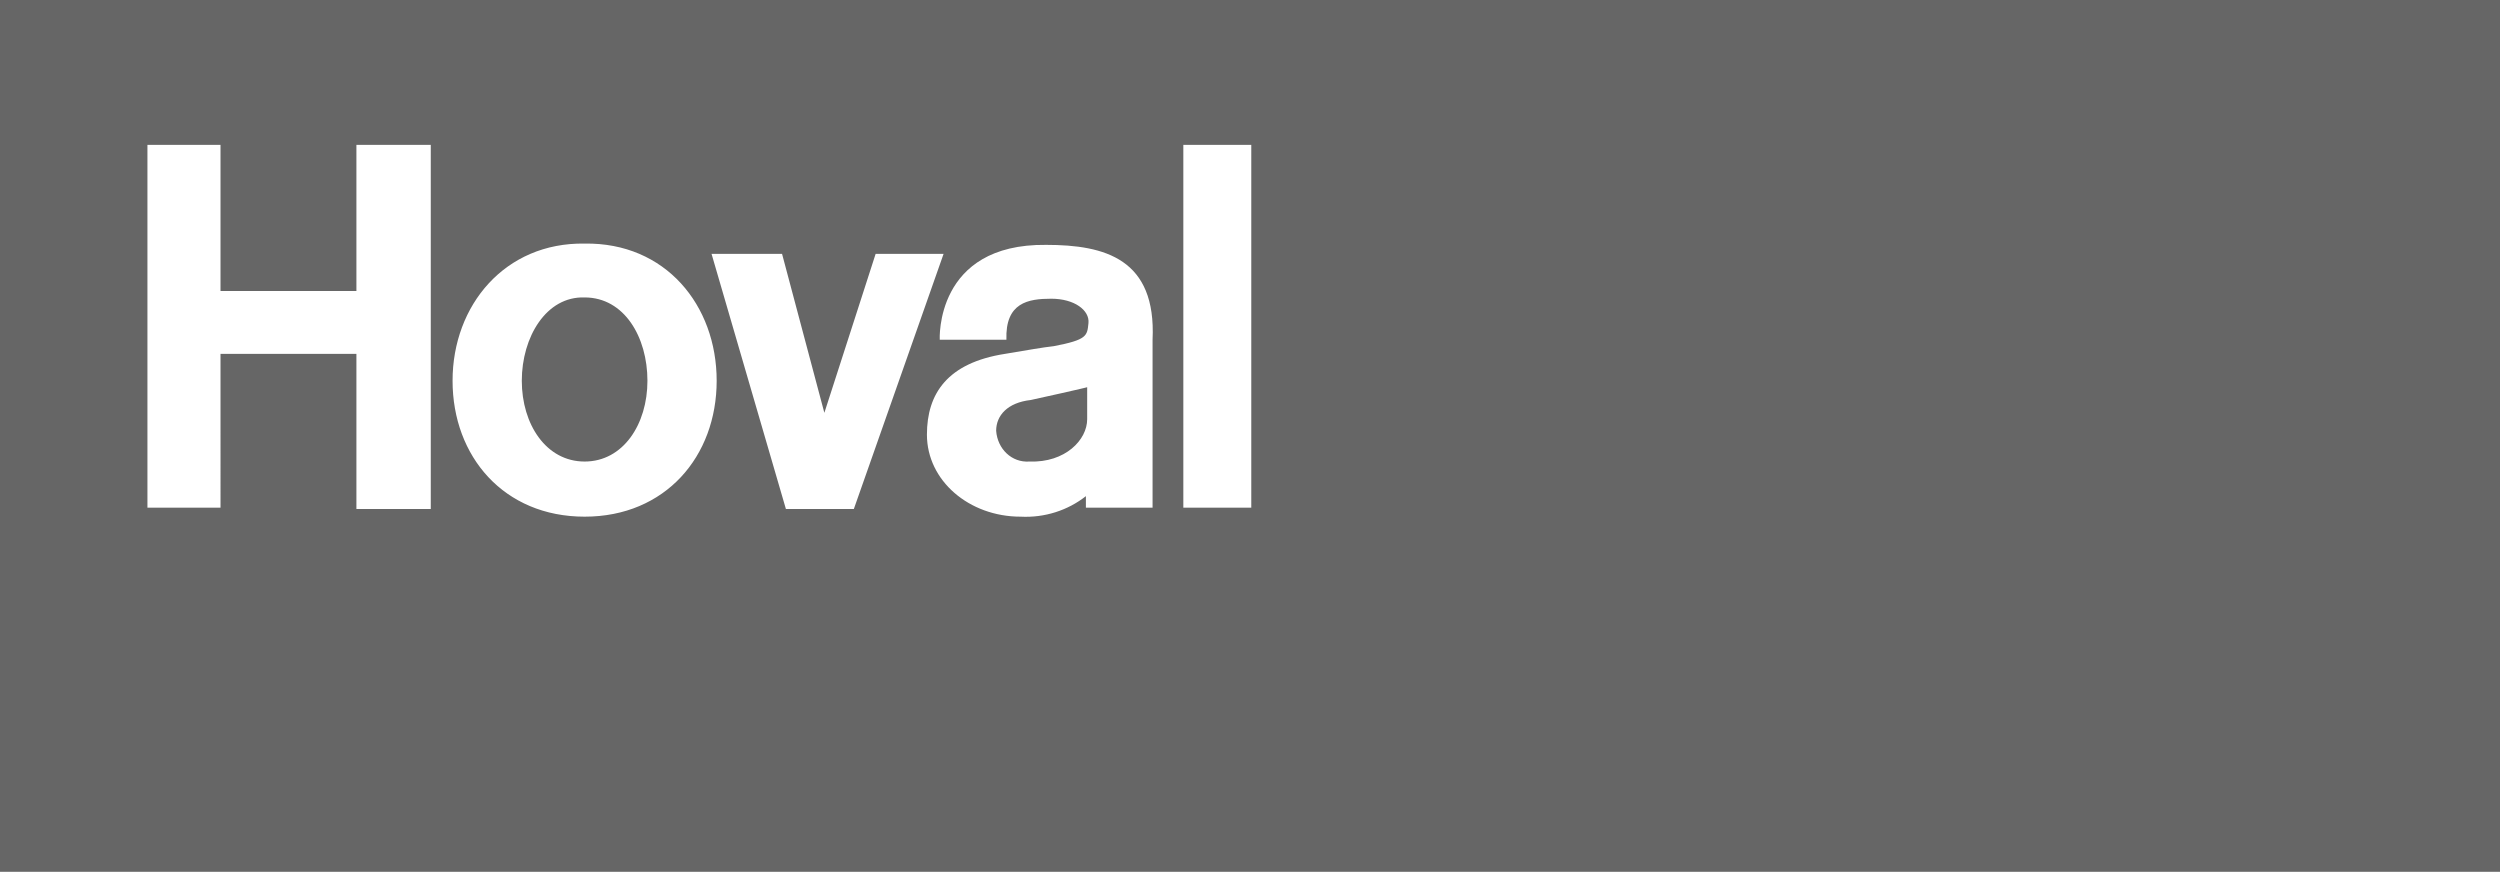 <?xml version="1.0" encoding="utf-8"?>
<!-- Generator: Adobe Illustrator 19.2.1, SVG Export Plug-In . SVG Version: 6.00 Build 0)  -->
<svg version="1.1" id="Layer_1" xmlns="http://www.w3.org/2000/svg" xmlns:xlink="http://www.w3.org/1999/xlink" x="0px" y="0px"
	 viewBox="0 0 195 68" style="enable-background:new 0 0 195 68;" xml:space="preserve">
<style type="text/css">
	.st0{fill:#666666;}
	.st1{fill:#FFFFFF;}
</style>
<title>gray</title>
<rect class="st0" width="195" height="68"/>
<path class="st1" d="M45.6,23.2c-3-0.1-4.9,3.1-4.9,6.5s1.9,6.3,4.9,6.3s4.9-2.9,4.9-6.3S48.7,23.2,45.6,23.2
	C45.6,23.2,45.6,23.2,45.6,23.2z M45.6,19c6.3-0.1,10.3,4.8,10.3,10.7s-4,10.6-10.3,10.6s-10.3-4.7-10.3-10.6S39.4,18.9,45.6,19
	L45.6,19L45.6,19z M80.4,31.2c-1.8,0.2-2.7,1.2-2.7,2.4c0.1,1.4,1.2,2.5,2.6,2.4c2.8,0.1,4.5-1.7,4.5-3.3v-2.5
	C84.9,30.2,80.9,31.1,80.4,31.2L80.4,31.2z M82.2,27c2.6-0.5,2.6-0.8,2.7-1.8s-1.1-1.9-2.9-1.9s-3.6,0.3-3.5,3.2h-5.2
	c0,0-0.4-7.5,8.3-7.4c4.6,0,8.6,1.1,8.3,7.4v13.1h-5.2v-0.9c-1.4,1.1-3.2,1.7-5.1,1.6c-4,0-7.3-2.8-7.3-6.4c0-3.2,1.6-5.6,6.1-6.3
	C80.2,27.3,81.3,27.1,82.2,27L82.2,27L82.2,27z M97.6,11.3h-5.3v28.3h5.3V11.3L97.6,11.3z M64.3,32.2l4-12.4h5.3l-7,19.9h-5.3
	l-5.8-19.9H61L64.3,32.2L64.3,32.2L64.3,32.2z M11.5,11.3v28.3h5.7V27.6h10.6v12.1h5.8V11.3h-5.8v11.4H17.2V11.3H11.5z"/>
</svg>
